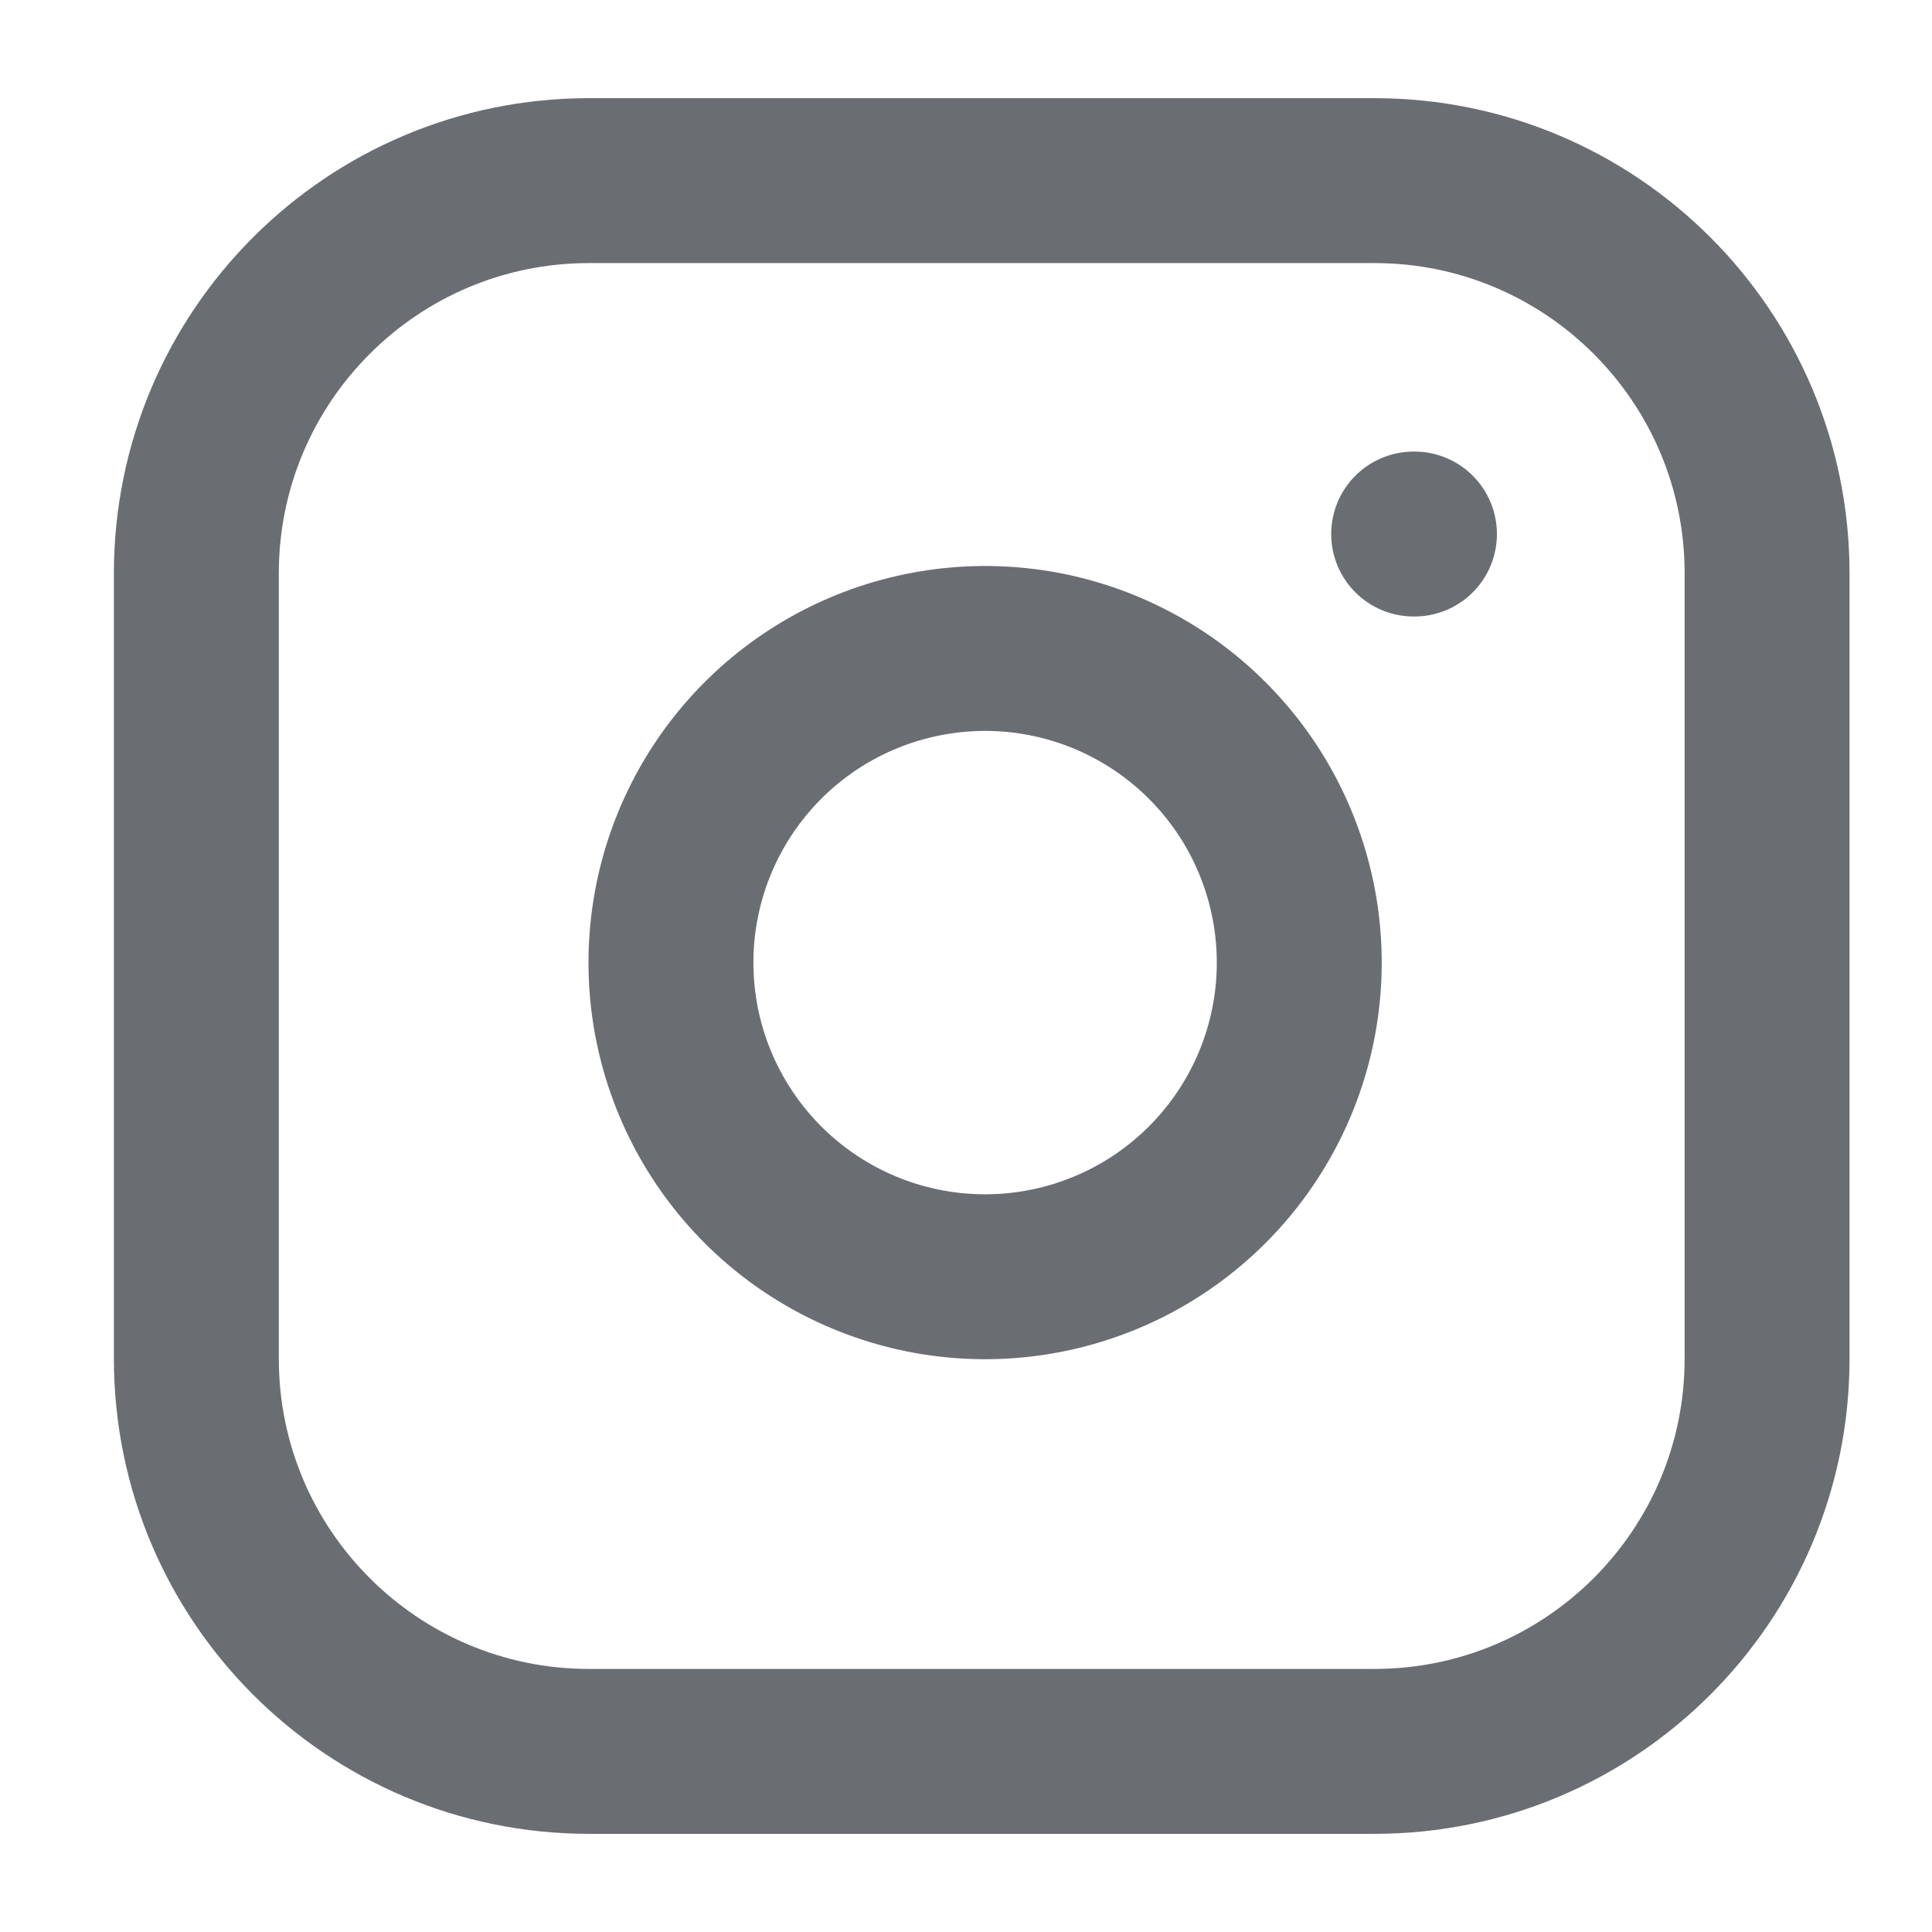 <svg
    width="40"
    height="40"
    viewBox="0 0 41 40"
    fill="none"
    xmlns="http://www.w3.org/2000/svg"
>
    <path
    d="M30 10.833H30.017M12.5 3.333H29.167C33.769 3.333 37.5 7.064 37.5 11.667V28.333C37.5 32.936 33.769 36.667 29.167 36.667H12.5C7.898 36.667 4.167 32.936 4.167 28.333V11.667C4.167 7.064 7.898 3.333 12.5 3.333ZM27.5 18.95C27.706 20.337 27.469 21.754 26.823 22.998C26.177 24.243 25.155 25.252 23.903 25.883C22.65 26.513 21.231 26.733 19.846 26.51C18.462 26.287 17.183 25.634 16.191 24.642C15.2 23.65 14.546 22.372 14.323 20.987C14.101 19.603 14.32 18.183 14.95 16.931C15.581 15.678 16.59 14.656 17.835 14.01C19.08 13.365 20.496 13.128 21.883 13.333C23.298 13.543 24.608 14.203 25.619 15.214C26.631 16.225 27.29 17.535 27.5 18.95Z"
    stroke="#6A6E73"
    stroke-width="3.5"
    stroke-linecap="round"
    stroke-linejoin="round"
    />
</svg>
